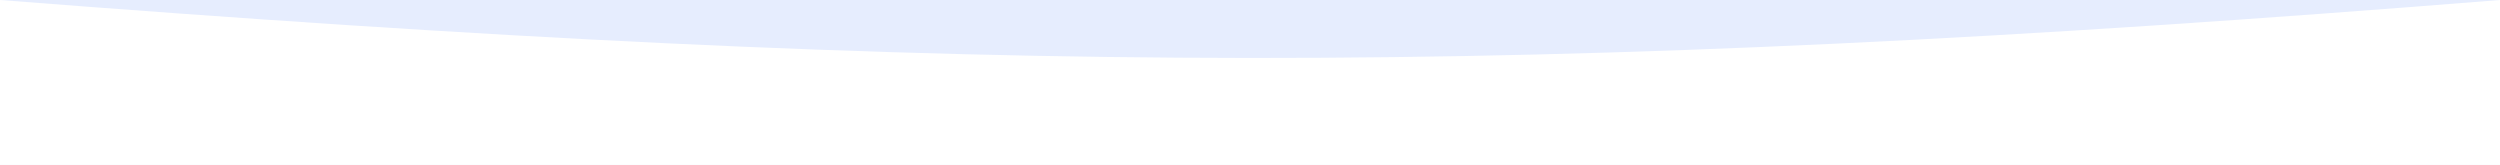 <svg width="1440" height="95" viewBox="0 0 1440 95" fill="none" xmlns="http://www.w3.org/2000/svg">
<rect x="0" y="0" width="1440" height="95" fill="#333333" stroke="none"/>
<g clip-path="url(#clip0_511_4551)">
<rect width="1440" height="95" fill="#E6EDFE"/>
<path d="M1440 0C877.642 45.019 562.358 44.005 0 0L-8.30516e-06 95L1440 95L1440 0Z" fill="white"/>
</g>
<defs>
<clipPath id="clip0_511_4551">
<rect width="1440" height="95" fill="white"/>
</clipPath>
</defs>
</svg>
